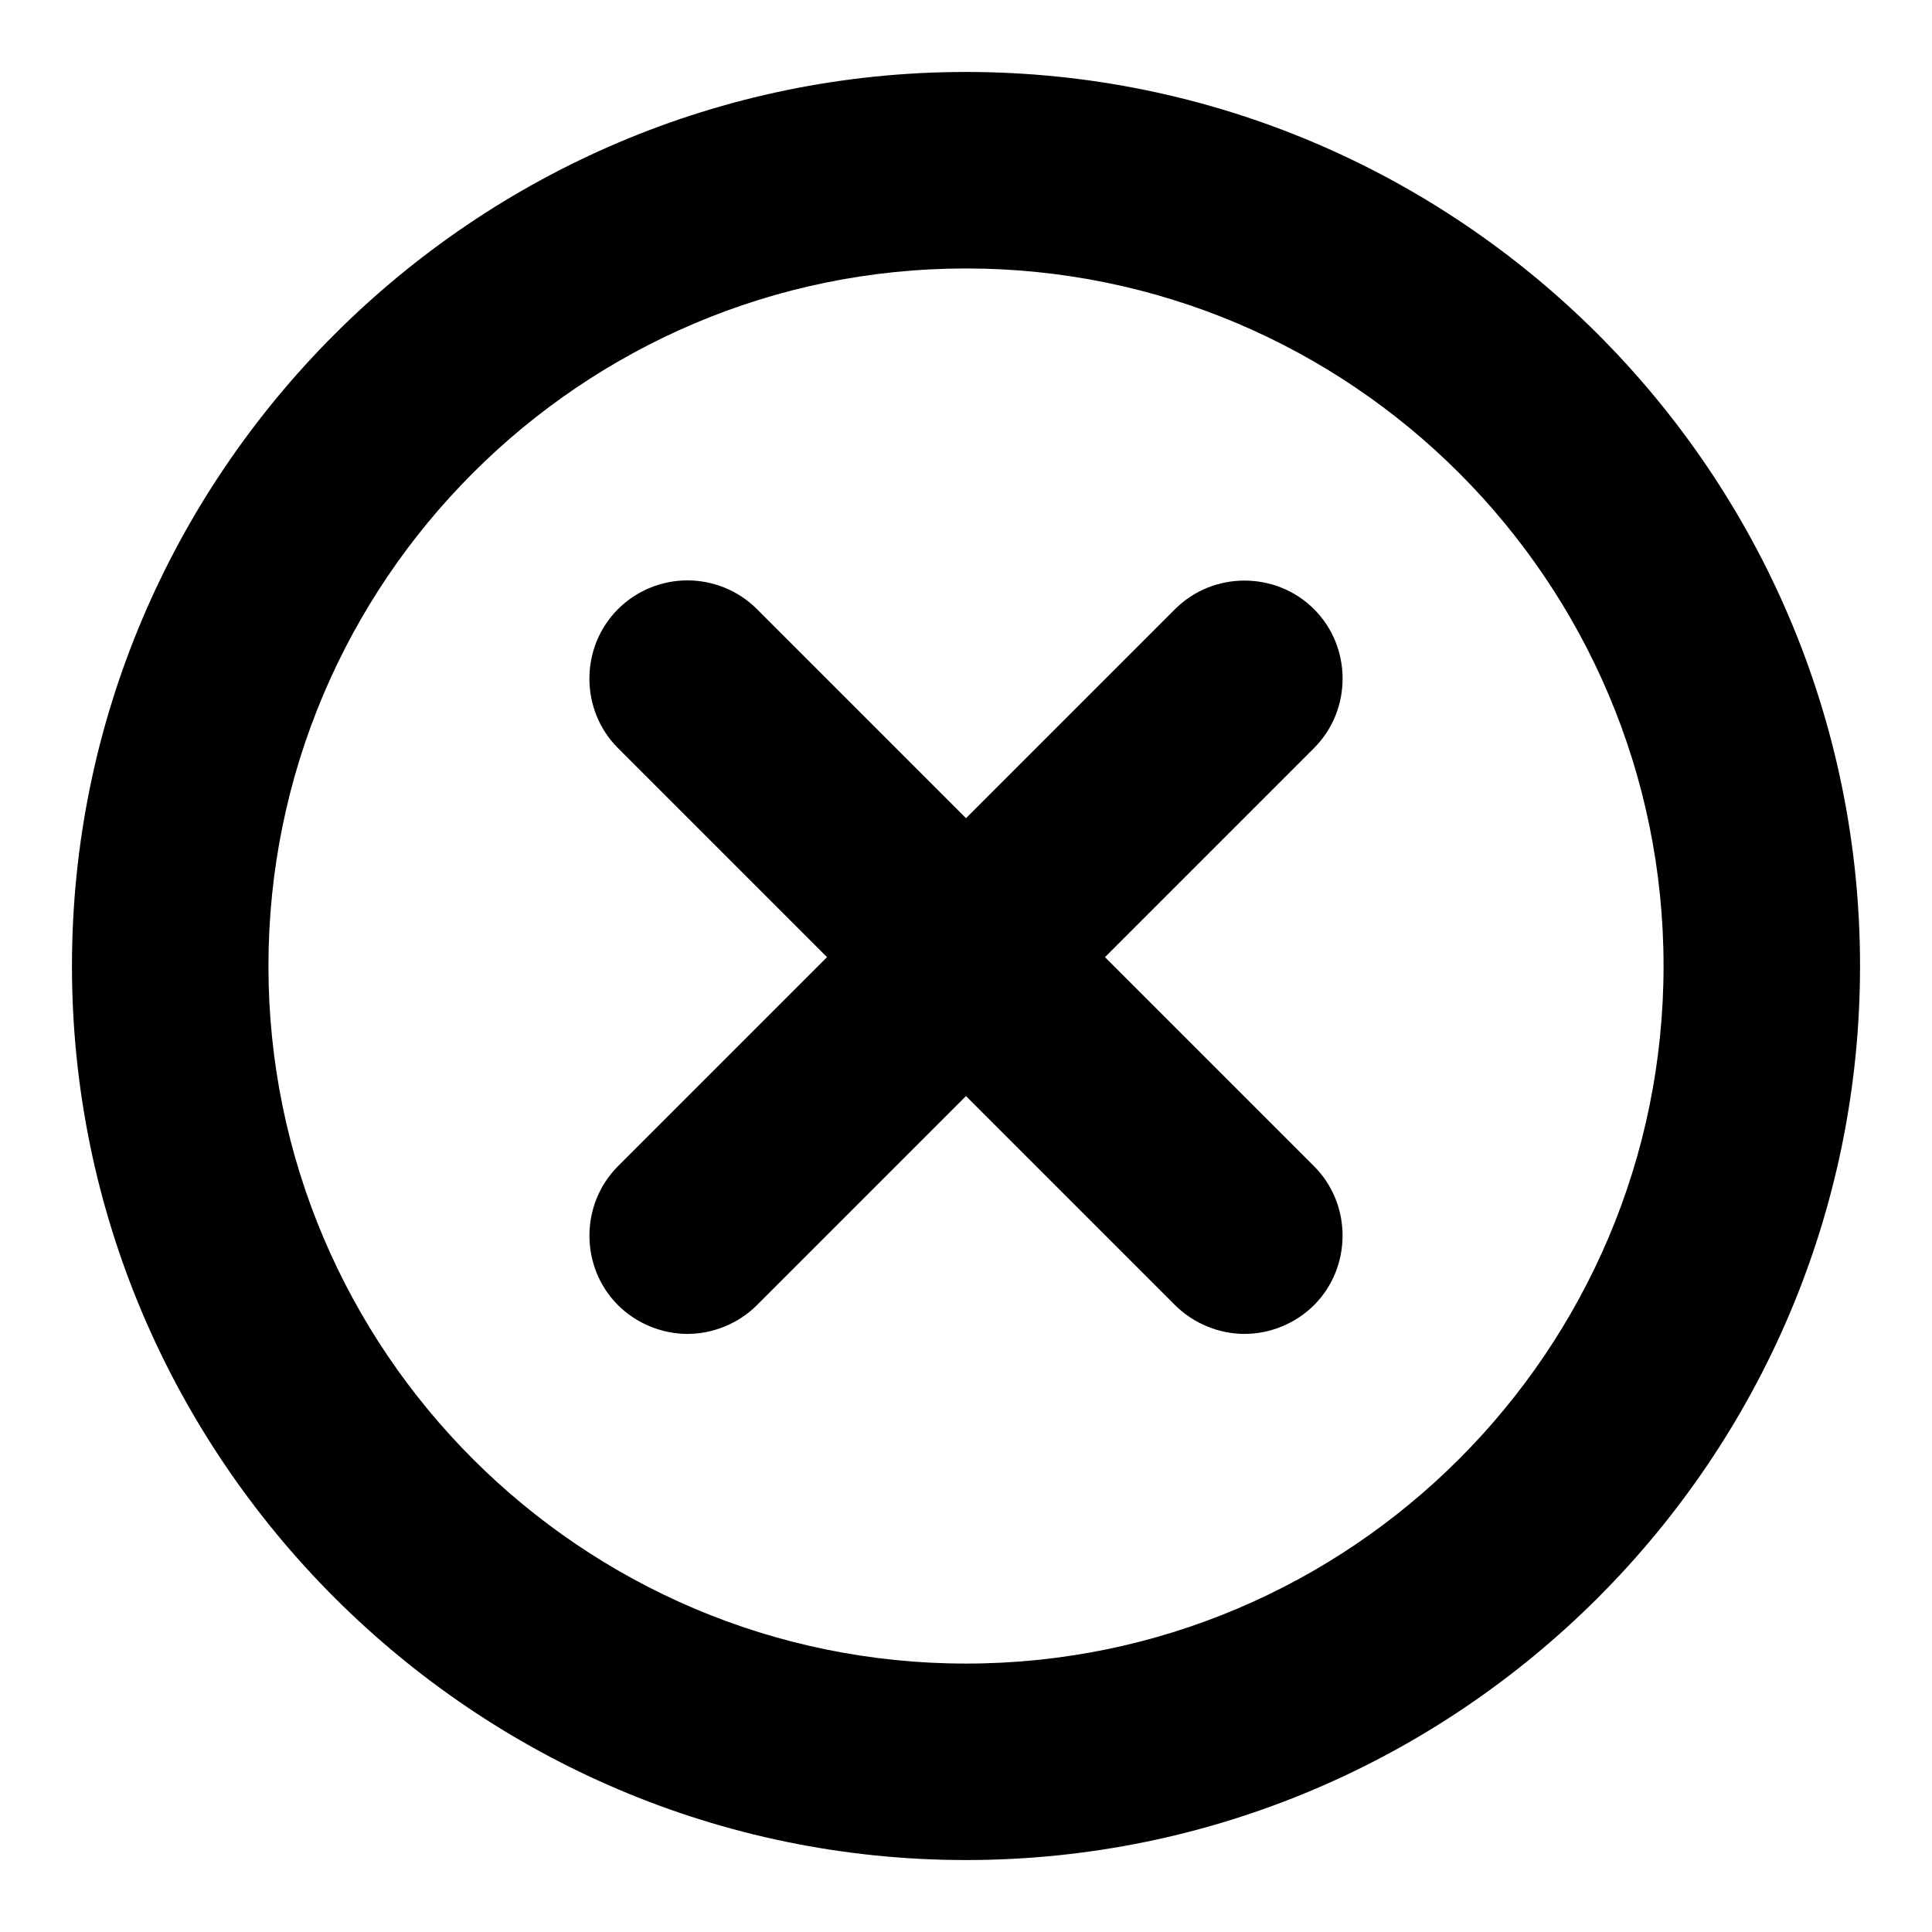 <?xml version="1.0" encoding="UTF-8"?>
<!-- The Best Svg Icon site in the world: iconSvg.co, Visit us! https://iconsvg.co -->
<svg fill="#000000" width="800px" height="800px" version="1.1" viewBox="144 144 512 512" xmlns="http://www.w3.org/2000/svg">
 <path d="m400 163.07c-130.42 0-236.93 106.51-236.93 236.93 0 130.42 106.51 236.93 236.93 236.93 130.41 0 236.93-106.13 236.93-236.93 0-130.8-106.52-236.93-236.93-236.93zm0 52.074c101.96 0 184.86 82.898 184.86 184.86 0 101.96-82.898 184.86-184.86 184.86-101.96 0-184.86-82.898-184.86-184.86 0-101.96 82.898-184.86 184.86-184.86zm-73.816 82.664c-6.644 0-13.367 2.574-18.414 7.621-10.094 10.094-10.094 26.742 0 36.824l55.402 55.402-55.402 55.402c-10.086 10.086-10.086 26.734 0 36.816 4.894 4.894 11.684 7.629 18.414 7.629 6.731 0 13.523-2.731 18.414-7.629l55.402-55.402 55.402 55.402c4.894 4.894 11.684 7.629 18.414 7.629 6.731 0 13.523-2.731 18.414-7.629 10.086-10.086 10.086-26.734 0-36.816l-55.402-55.402 55.402-55.402c10.094-10.094 10.094-26.742 0-36.824-10.094-10.086-26.742-10.094-36.824 0l-55.402 55.402-55.402-55.402c-5.047-5.047-11.777-7.621-18.414-7.621z"/>
</svg>